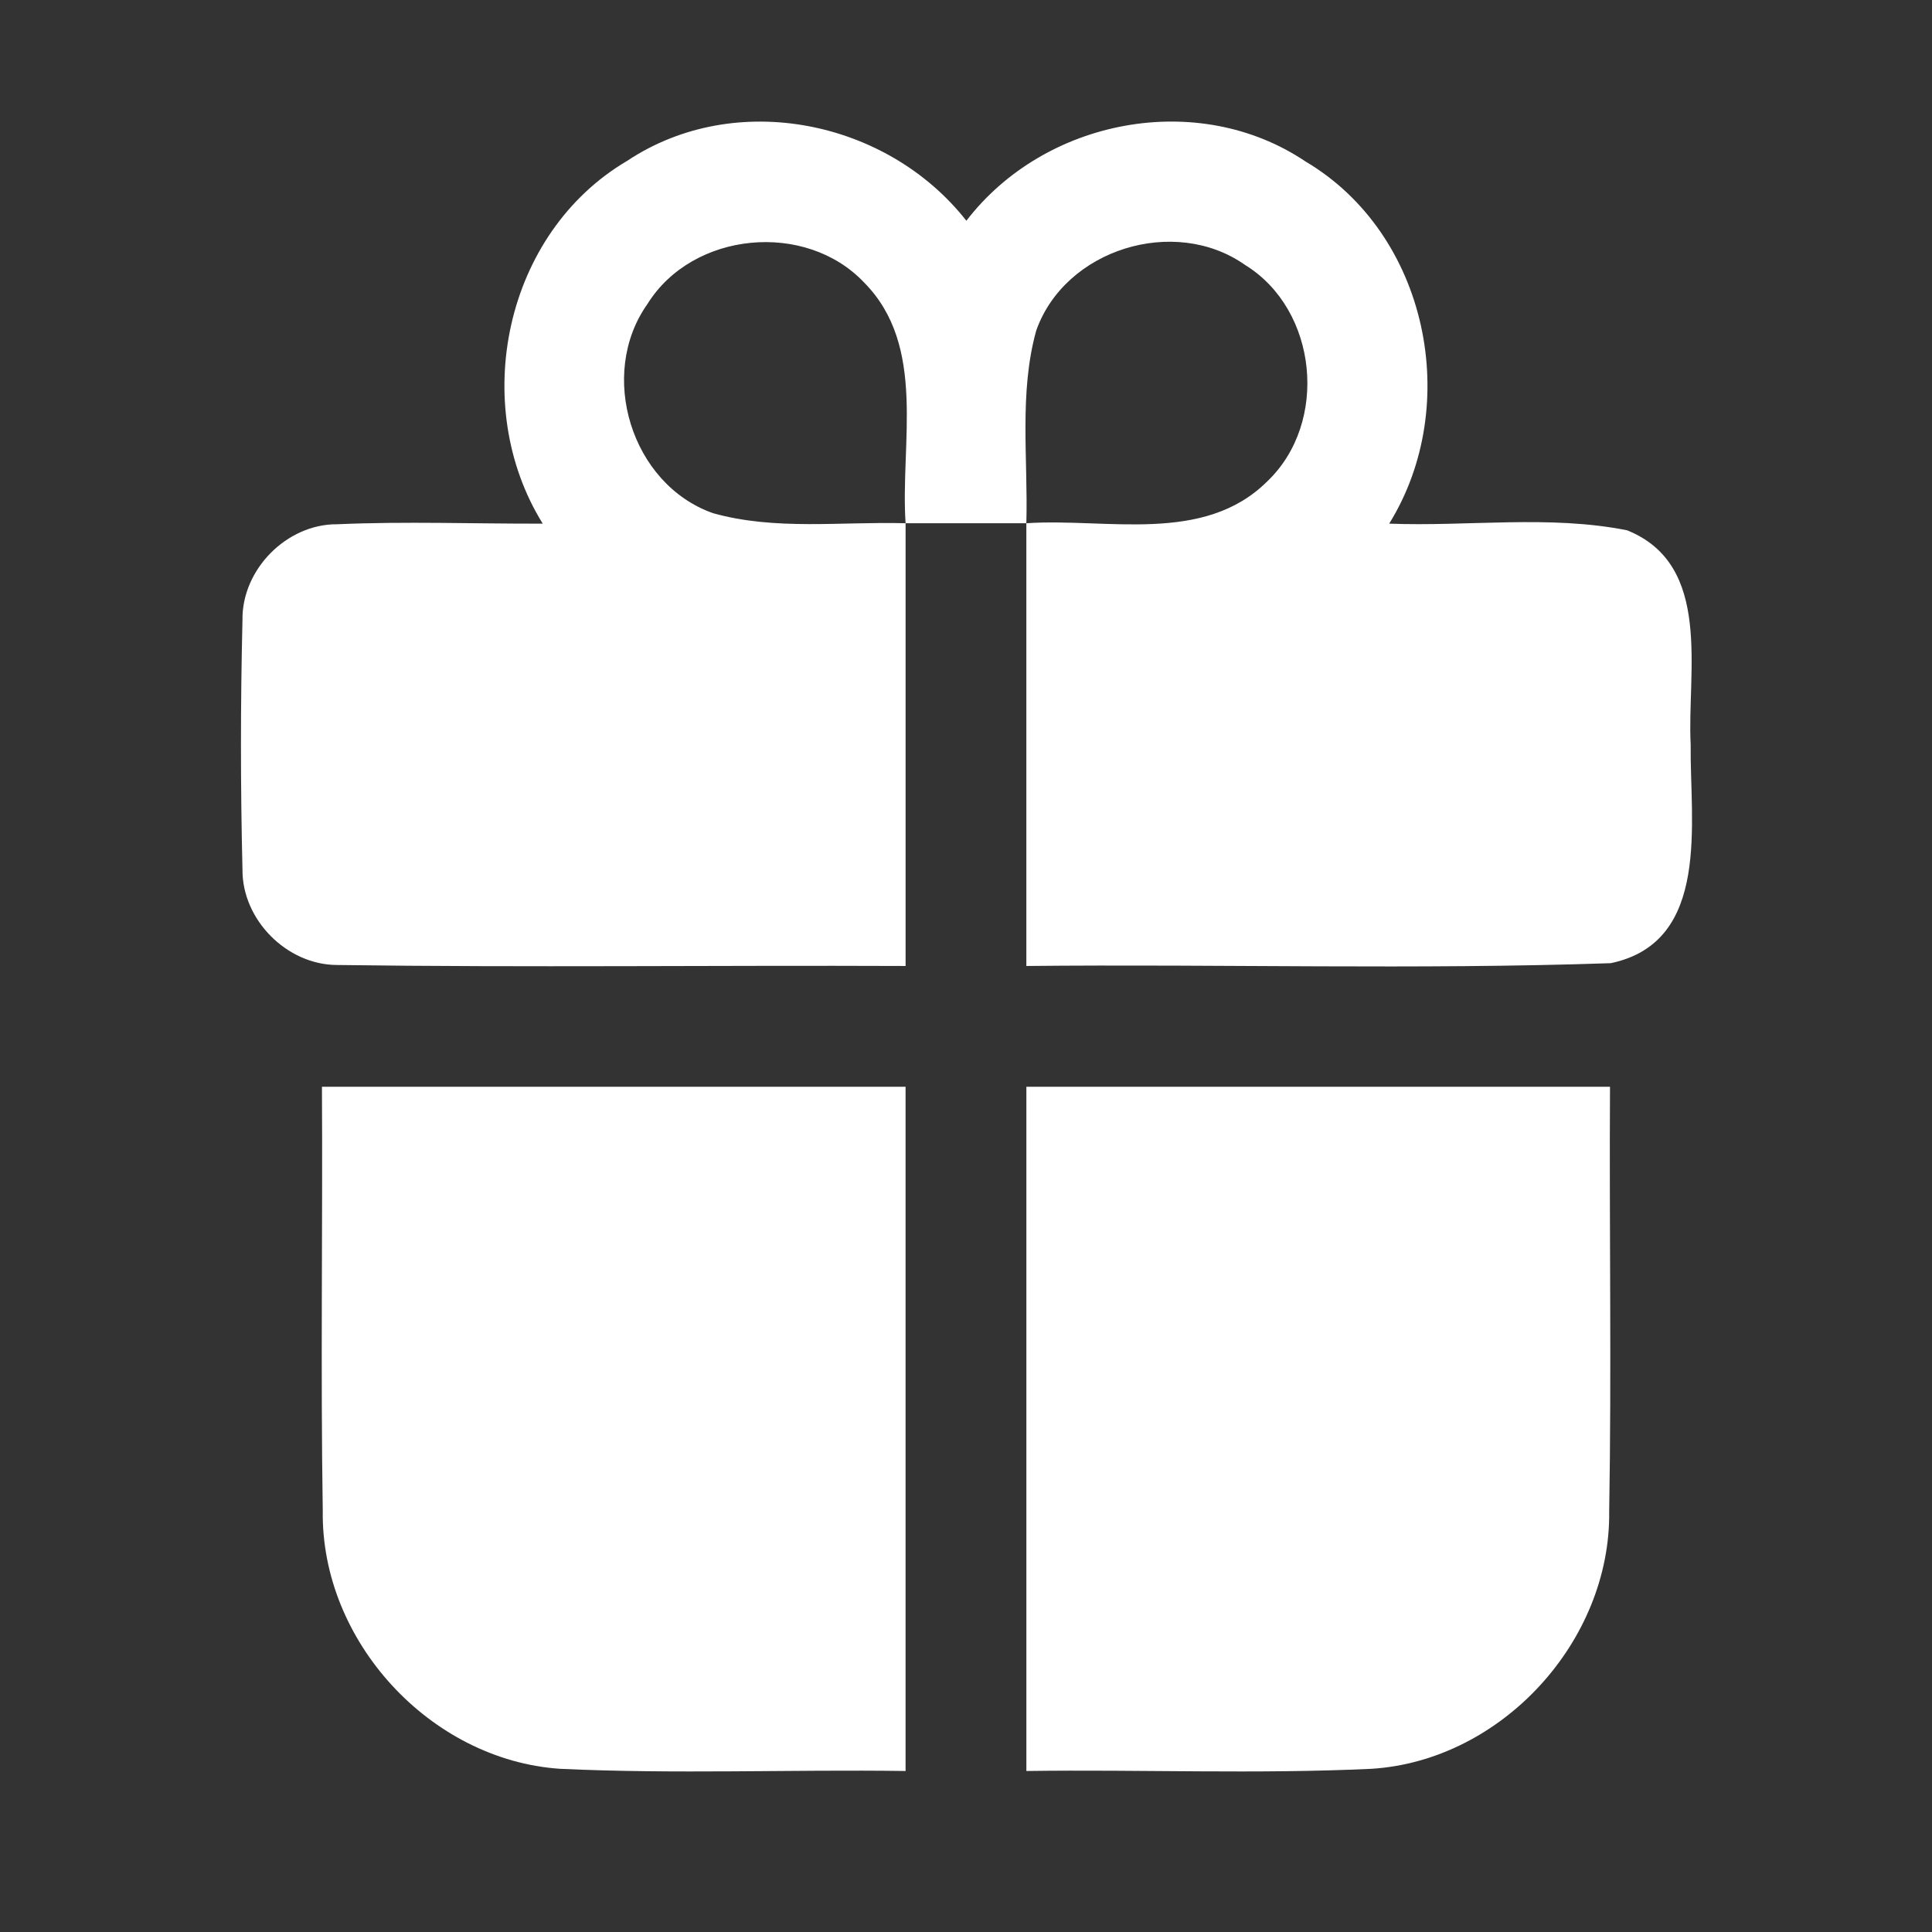 <?xml version="1.0" encoding="UTF-8"?> <svg xmlns="http://www.w3.org/2000/svg" width="128" height="128" viewBox="0 0 128 128" fill="none"><rect x="0" y="0" width="128" height="128" fill="#333333" stroke="none"/><path d="M41.558 10.653C48.718 5.893 58.785 7.946 64.025 14.626C69.212 7.866 79.371 5.906 86.505 10.706C94.585 15.493 96.918 26.813 92.038 34.693C97.278 34.893 102.638 34.106 107.798 35.133C113.505 37.426 111.758 44.52 112.012 49.333C111.945 54.386 113.398 62.413 106.718 63.813C93.825 64.253 80.905 63.866 67.998 63.999C67.998 54.226 67.998 44.44 67.998 34.666C73.291 34.306 79.731 36.08 83.945 31.906C88.052 28.013 87.318 20.52 82.478 17.546C77.811 14.266 70.558 16.506 68.651 21.906C67.505 26.04 68.118 30.426 67.998 34.666C65.332 34.666 62.665 34.666 59.998 34.666C59.638 29.373 61.425 22.933 57.252 18.72C53.371 14.613 45.878 15.333 42.892 20.146C39.585 24.813 41.825 32.093 47.238 33.999C51.371 35.16 55.758 34.546 59.998 34.666C59.998 44.44 59.998 54.226 59.998 63.999C47.438 63.946 34.878 64.106 22.318 63.933C18.998 63.919 16.038 60.933 16.065 57.613C15.931 52.106 15.931 46.586 16.065 41.08C16.012 37.733 18.998 34.706 22.345 34.733C26.878 34.533 31.425 34.706 35.958 34.693C31.052 26.786 33.438 15.426 41.558 10.653Z" fill="white"></path><path d="M21.33 72C34.224 72 47.104 72 59.997 72C59.997 87.107 59.997 102.227 59.997 117.333C52.37 117.227 44.717 117.547 37.09 117.187C28.504 116.6 21.264 108.733 21.384 100.107C21.237 90.747 21.384 81.373 21.33 72Z" fill="white"></path><path d="M68 72C80.893 72 93.773 72 106.667 72C106.613 81.373 106.773 90.76 106.613 100.133C106.72 108.747 99.48 116.64 90.88 117.187C83.253 117.547 75.627 117.227 68 117.333C68 102.227 68 87.107 68 72Z" fill="white"></path></svg> 